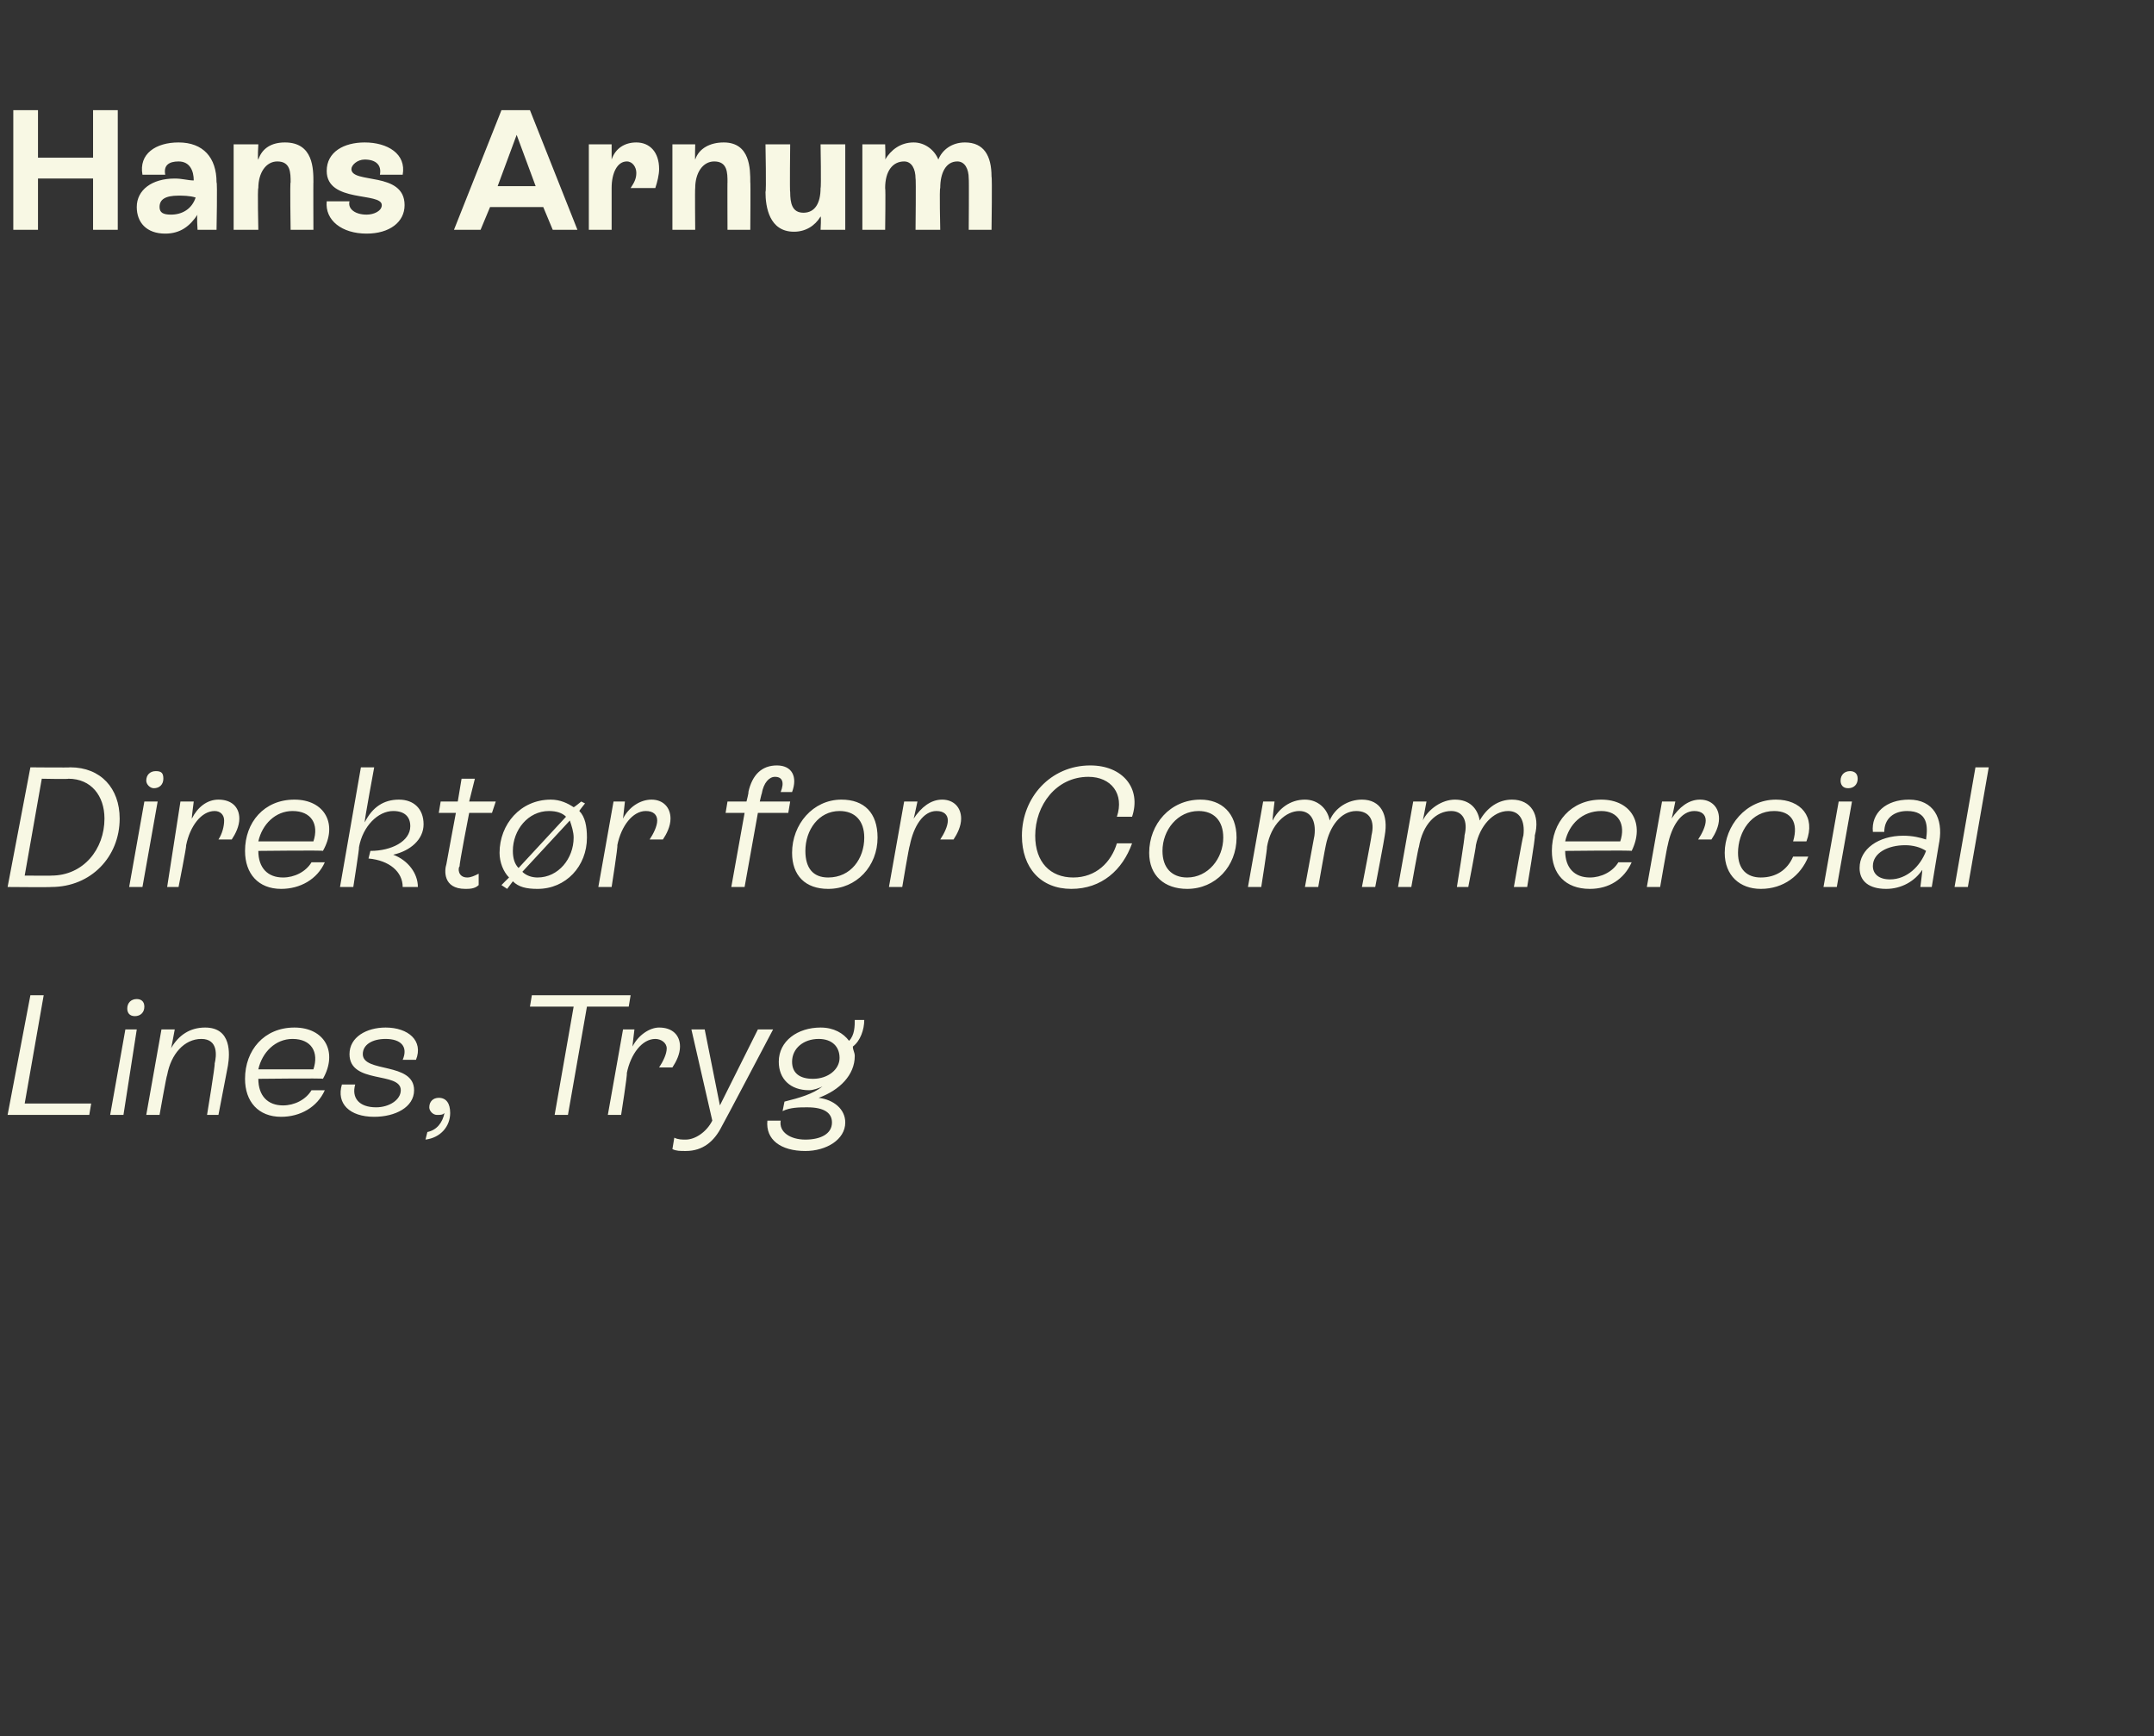 <?xml version="1.0" standalone="no"?><!DOCTYPE svg PUBLIC "-//W3C//DTD SVG 1.1//EN" "http://www.w3.org/Graphics/SVG/1.1/DTD/svg11.dtd"><svg xmlns="http://www.w3.org/2000/svg" version="1.1" width="113.4px" height="91.4px" viewBox="0 -2 113.4 91.4" style="top:-2px"><rect x="0" y="-2" width="113.4" height="91.4" fill="#333333" stroke="none"/>  <desc>Hans Arnum Direkt r for Commercial Lines, Tryg</desc>  <defs/>  <g id="Polygon614264">    <path d="M 1.3 56.1 L 4.8 56.1 L 4.7 56.7 L 0.4 56.7 L 1.6 50.4 L 2.3 50.4 L 1.3 56.1 Z M 6.7 51.1 C 6.7 50.8 6.9 50.6 7.2 50.6 C 7.4 50.6 7.6 50.7 7.6 51 C 7.6 51.3 7.4 51.5 7.1 51.5 C 6.8 51.5 6.7 51.3 6.7 51.1 Z M 5.8 56.7 L 6.6 52.2 L 7.2 52.2 L 6.5 56.7 L 5.8 56.7 Z M 12 54.1 C 12.01 54.06 11.5 56.7 11.5 56.7 L 10.9 56.7 C 10.9 56.7 11.34 54.04 11.3 54 C 11.4 53.6 11.5 52.7 10.6 52.7 C 9.7 52.7 9 53.5 8.8 54.6 C 8.77 54.6 8.4 56.7 8.4 56.7 L 7.7 56.7 L 8.5 52.2 L 9.2 52.2 C 9.2 52.2 9.01 53.25 9 53.2 C 9.4 52.5 10 52.1 10.8 52.1 C 12.2 52.1 12.1 53.5 12 54.1 Z M 16.4 55.4 C 16.4 55.4 17.1 55.4 17.1 55.4 C 16.7 56.3 15.8 56.8 14.8 56.8 C 13.6 56.8 12.9 56 12.9 54.8 C 12.9 53.3 13.9 52.1 15.5 52.1 C 17.1 52.1 17.8 53.4 17 54.8 C 17.05 54.76 13.6 54.8 13.6 54.8 C 13.6 54.8 13.57 54.79 13.6 54.8 C 13.6 55.7 14.1 56.2 14.9 56.2 C 15.5 56.2 16.1 55.9 16.4 55.4 Z M 13.6 54.3 C 13.6 54.3 16.5 54.3 16.5 54.3 C 16.8 53.4 16.4 52.7 15.4 52.7 C 14.5 52.7 13.8 53.4 13.6 54.3 Z M 18 55.1 C 18 55.1 18.7 55.1 18.7 55.1 C 18.5 55.8 18.9 56.3 19.8 56.3 C 20.5 56.3 21.1 55.9 21.1 55.4 C 21.1 54.4 18.4 55.1 18.4 53.5 C 18.4 52.6 19.3 52.1 20.3 52.1 C 21.5 52.1 22.3 52.8 21.9 53.8 C 21.9 53.8 21.2 53.8 21.2 53.8 C 21.5 53.1 21.1 52.7 20.3 52.7 C 19.6 52.7 19.1 53 19.1 53.5 C 19.1 54.5 21.8 53.9 21.8 55.4 C 21.8 56.3 20.8 56.8 19.7 56.8 C 18.4 56.8 17.7 56.1 18 55.1 Z M 22.4 58 C 22.4 58 22.5 57.6 22.5 57.6 C 23 57.5 23.3 57.1 23.4 56.6 C 23.4 56.6 23.4 56.6 23.4 56.6 C 23.3 56.7 23.2 56.7 23 56.7 C 22.8 56.7 22.6 56.5 22.6 56.3 C 22.6 56 22.8 55.8 23.1 55.8 C 23.5 55.8 23.7 56.1 23.7 56.6 C 23.7 57.3 23.2 57.9 22.4 58 Z M 33.2 50.4 L 33.1 51 L 30.9 51 L 29.9 56.7 L 29.2 56.7 L 30.2 51 L 27.9 51 L 28 50.4 L 33.2 50.4 Z M 35.8 53.1 C 35.8 53.5 35.6 53.9 35.4 54.2 C 35.4 54.2 34.7 54.2 34.7 54.2 C 34.9 53.9 35.1 53.5 35.1 53.2 C 35.1 52.9 34.8 52.7 34.5 52.7 C 33.8 52.7 33.2 53.5 33 54.5 C 33.04 54.54 32.7 56.7 32.7 56.7 L 32 56.7 L 32.8 52.2 L 33.4 52.2 C 33.4 52.2 33.29 53.1 33.3 53.1 C 33.6 52.5 34.2 52.1 34.7 52.1 C 35.4 52.1 35.8 52.5 35.8 53.1 Z M 39.9 52.2 L 40.7 52.2 C 40.7 52.2 38.01 57.31 38 57.3 C 37.6 58.1 37 58.6 36.1 58.6 C 35.8 58.6 35.6 58.6 35.4 58.5 C 35.4 58.5 35.5 57.9 35.5 57.9 C 35.7 58 35.9 58 36.1 58 C 36.6 58 37.2 57.6 37.5 57 C 37.46 57.03 37.5 57 37.5 57 L 36.4 52.2 L 37.1 52.2 L 37.9 56.2 L 39.9 52.2 Z M 45.5 51.7 C 45.5 52.2 45.3 52.8 44.9 53.1 C 44.9 53.3 45 53.4 45 53.6 C 45 54.6 44.2 55.4 43.1 55.8 C 43.9 55.9 44.5 56.4 44.5 57.1 C 44.5 58 43.5 58.6 42.4 58.6 C 41.1 58.6 40.3 58 40.4 57 C 40.4 57 41.1 57 41.1 57 C 41 57.6 41.6 58 42.4 58 C 43.2 58 43.8 57.7 43.8 57.1 C 43.8 56.6 43.4 56.3 42.5 56.3 C 42.1 56.3 41.6 56.3 41.2 56.5 C 41.2 56.5 41.3 56 41.3 56 C 42.1 55.8 42.8 55.6 43.3 55.2 C 43.1 55.3 42.8 55.4 42.6 55.4 C 41.6 55.4 41 54.8 41 53.9 C 41 52.8 42 52.1 43.2 52.1 C 43.9 52.1 44.4 52.4 44.7 52.8 C 45 52.5 45 52 45 51.7 C 45 51.7 45.5 51.7 45.5 51.7 Z M 42.8 54.8 C 43.6 54.8 44.2 54.3 44.2 53.7 C 44.2 53.1 43.8 52.7 43.1 52.7 C 42.3 52.7 41.7 53.2 41.7 53.9 C 41.7 54.5 42.1 54.8 42.8 54.8 Z " stroke="none" fill="#f8f8e4"/>  </g>  <g id="Polygon614263">    <path d="M 3.7 38.4 C 5.3 38.4 6.3 39.5 6.3 41.1 C 6.3 43.1 4.8 44.7 2.7 44.7 C 2.66 44.72 0.4 44.7 0.4 44.7 L 1.6 38.4 C 1.6 38.4 3.72 38.42 3.7 38.4 Z M 2.7 44.1 C 4.4 44.1 5.5 42.7 5.5 41.1 C 5.5 39.9 4.8 39 3.6 39 C 3.64 39.03 2.2 39 2.2 39 L 1.3 44.1 C 1.3 44.1 2.75 44.11 2.7 44.1 Z M 7.7 39.1 C 7.7 38.8 7.9 38.6 8.2 38.6 C 8.5 38.6 8.6 38.7 8.6 39 C 8.6 39.3 8.4 39.5 8.1 39.5 C 7.9 39.5 7.7 39.3 7.7 39.1 Z M 6.8 44.7 L 7.6 40.2 L 8.3 40.2 L 7.5 44.7 L 6.8 44.7 Z M 12.6 41.1 C 12.6 41.5 12.4 41.9 12.2 42.2 C 12.2 42.2 11.5 42.2 11.5 42.2 C 11.7 41.9 11.8 41.5 11.8 41.2 C 11.8 40.9 11.6 40.7 11.3 40.7 C 10.6 40.7 10 41.5 9.8 42.5 C 9.83 42.54 9.4 44.7 9.4 44.7 L 8.8 44.7 L 9.5 40.2 L 10.2 40.2 C 10.2 40.2 10.08 41.1 10.1 41.1 C 10.4 40.5 10.9 40.1 11.5 40.1 C 12.2 40.1 12.6 40.5 12.6 41.1 Z M 16.4 43.4 C 16.4 43.4 17.1 43.4 17.1 43.4 C 16.7 44.3 15.8 44.8 14.8 44.8 C 13.6 44.8 12.9 44 12.9 42.8 C 12.9 41.3 13.9 40.1 15.5 40.1 C 17.1 40.1 17.8 41.4 17 42.8 C 17.05 42.76 13.6 42.8 13.6 42.8 C 13.6 42.8 13.57 42.79 13.6 42.8 C 13.6 43.7 14.1 44.2 14.9 44.2 C 15.5 44.2 16.1 43.9 16.4 43.4 Z M 13.6 42.3 C 13.6 42.3 16.5 42.3 16.5 42.3 C 16.8 41.4 16.4 40.7 15.4 40.7 C 14.5 40.7 13.8 41.4 13.6 42.3 Z M 22 44.7 C 22 44.7 21.2 44.7 21.2 44.7 C 21.2 43.9 20.5 43.3 19.4 43.2 C 19.4 43.2 19.5 42.8 19.5 42.8 C 20.6 42.8 21.6 42.3 21.6 41.5 C 21.6 41 21.3 40.7 20.7 40.7 C 19.9 40.7 19.1 41.5 18.9 42.6 C 18.93 42.61 18.6 44.7 18.6 44.7 L 17.9 44.7 L 19 38.4 L 19.7 38.4 C 19.7 38.4 19.17 41.25 19.2 41.3 C 19.6 40.5 20.2 40.1 21 40.1 C 21.8 40.1 22.3 40.6 22.3 41.4 C 22.3 42.2 21.6 42.8 20.7 43 C 21.5 43.3 22 44 22 44.7 Z M 24.7 40.8 C 24.7 40.8 24.16 43.55 24.2 43.6 C 24.1 43.7 24.1 44.2 24.6 44.2 C 24.8 44.2 25 44.1 25.2 44 C 25.2 44 25.2 44.6 25.2 44.6 C 25 44.8 24.7 44.8 24.5 44.8 C 23.3 44.8 23.4 43.8 23.5 43.5 C 23.5 43.47 24 40.8 24 40.8 L 23.1 40.8 L 23.2 40.2 L 24.1 40.2 L 24.3 39 L 25 39 L 24.7 40.2 L 26.1 40.2 L 25.9 40.8 L 24.7 40.8 Z M 30.5 40.7 C 30.8 41 30.9 41.5 30.9 42.1 C 30.9 43.6 29.8 44.8 28.3 44.8 C 27.7 44.8 27.3 44.7 27 44.4 C 26.99 44.42 26.7 44.8 26.7 44.8 L 26.4 44.6 C 26.4 44.6 26.77 44.22 26.8 44.2 C 26.5 43.9 26.3 43.4 26.3 42.9 C 26.3 41.4 27.4 40.1 29 40.1 C 29.5 40.1 29.9 40.3 30.2 40.5 C 30.24 40.5 30.6 40.2 30.6 40.2 L 30.8 40.3 C 30.8 40.3 30.47 40.71 30.5 40.7 Z M 27.3 43.7 C 27.3 43.7 29.8 41 29.8 41 C 29.6 40.8 29.3 40.7 28.9 40.7 C 27.8 40.7 27 41.7 27 42.8 C 27 43.2 27.1 43.5 27.3 43.7 Z M 30.2 42.1 C 30.2 41.8 30.1 41.5 30 41.2 C 30 41.2 27.5 43.9 27.5 43.9 C 27.7 44.1 28 44.2 28.3 44.2 C 29.4 44.2 30.2 43.2 30.2 42.1 Z M 35.3 41.1 C 35.3 41.5 35.1 41.9 34.9 42.2 C 34.9 42.2 34.2 42.2 34.2 42.2 C 34.4 41.9 34.6 41.5 34.6 41.2 C 34.6 40.9 34.4 40.7 34 40.7 C 33.3 40.7 32.7 41.5 32.5 42.5 C 32.54 42.54 32.2 44.7 32.2 44.7 L 31.5 44.7 L 32.3 40.2 L 32.9 40.2 C 32.9 40.2 32.8 41.1 32.8 41.1 C 33.1 40.5 33.7 40.1 34.3 40.1 C 34.9 40.1 35.3 40.5 35.3 41.1 Z M 41.1 39.7 C 41.3 39.2 41.2 38.9 40.8 38.9 C 40.5 38.9 40.2 39.2 40.1 39.8 C 40.1 39.75 40 40.2 40 40.2 L 41.6 40.2 L 41.5 40.8 L 39.9 40.8 L 39.2 44.7 L 38.5 44.7 L 39.2 40.8 L 38.2 40.8 L 38.3 40.2 L 39.3 40.2 C 39.3 40.2 39.43 39.7 39.4 39.7 C 39.6 38.8 40.1 38.3 40.9 38.3 C 41.7 38.3 42 38.9 41.7 39.7 C 41.7 39.7 41.1 39.7 41.1 39.7 Z M 41.7 42.9 C 41.7 41.4 42.8 40.1 44.3 40.1 C 45.5 40.1 46.2 40.8 46.2 42.1 C 46.2 43.6 45.1 44.8 43.6 44.8 C 42.4 44.8 41.7 44.1 41.7 42.9 Z M 45.5 42.1 C 45.5 41.2 45 40.7 44.2 40.7 C 43.1 40.7 42.4 41.7 42.4 42.8 C 42.4 43.7 42.8 44.2 43.6 44.2 C 44.8 44.2 45.5 43.2 45.5 42.1 Z M 50.6 41.1 C 50.6 41.5 50.4 41.9 50.2 42.2 C 50.2 42.2 49.5 42.2 49.5 42.2 C 49.7 41.9 49.9 41.5 49.9 41.2 C 49.9 40.9 49.7 40.7 49.3 40.7 C 48.6 40.7 48.1 41.5 47.9 42.5 C 47.86 42.54 47.5 44.7 47.5 44.7 L 46.8 44.7 L 47.6 40.2 L 48.3 40.2 C 48.3 40.2 48.11 41.1 48.1 41.1 C 48.5 40.5 49 40.1 49.6 40.1 C 50.2 40.1 50.6 40.5 50.6 41.1 Z M 53.8 42 C 53.8 40 55.3 38.3 57.4 38.3 C 59.1 38.3 60.1 39.5 59.6 41 C 59.6 41 58.8 41 58.8 41 C 59.2 39.8 58.5 38.9 57.3 38.9 C 55.6 38.9 54.5 40.4 54.5 42 C 54.5 43.4 55.3 44.2 56.5 44.2 C 57.7 44.2 58.5 43.4 58.8 42.4 C 58.8 42.4 59.6 42.4 59.6 42.4 C 59.1 43.8 58 44.8 56.4 44.8 C 54.8 44.8 53.8 43.7 53.8 42 Z M 60.5 42.9 C 60.5 41.4 61.6 40.1 63.2 40.1 C 64.3 40.1 65.1 40.8 65.1 42.1 C 65.1 43.6 64 44.8 62.5 44.8 C 61.3 44.8 60.5 44.1 60.5 42.9 Z M 64.4 42.1 C 64.4 41.2 63.9 40.7 63.1 40.7 C 62 40.7 61.2 41.7 61.2 42.8 C 61.2 43.7 61.7 44.2 62.5 44.2 C 63.6 44.2 64.4 43.2 64.4 42.1 Z M 72.9 42 C 72.91 42.04 72.4 44.7 72.4 44.7 L 71.7 44.7 C 71.7 44.7 72.23 41.98 72.2 42 C 72.4 41.2 72.1 40.7 71.4 40.7 C 70.6 40.7 70 41.5 69.8 42.5 C 69.78 42.54 69.4 44.7 69.4 44.7 L 68.7 44.7 C 68.7 44.7 69.2 41.98 69.2 42 C 69.3 41.2 69 40.7 68.4 40.7 C 67.7 40.7 66.9 41.4 66.7 42.6 C 66.74 42.55 66.4 44.7 66.4 44.7 L 65.7 44.7 L 66.5 40.2 L 67.1 40.2 C 67.1 40.2 66.97 41.23 67 41.2 C 67.3 40.6 67.9 40.1 68.7 40.1 C 69.4 40.1 69.9 40.6 70 41.2 C 70.3 40.5 71 40.1 71.7 40.1 C 72.7 40.1 73.1 40.9 72.9 42 Z M 80.8 42 C 80.85 42.04 80.4 44.7 80.4 44.7 L 79.7 44.7 C 79.7 44.7 80.17 41.98 80.2 42 C 80.3 41.2 80 40.7 79.4 40.7 C 78.6 40.7 77.9 41.5 77.7 42.5 C 77.72 42.54 77.3 44.7 77.3 44.7 L 76.7 44.7 C 76.7 44.7 77.14 41.98 77.1 42 C 77.3 41.2 77 40.7 76.4 40.7 C 75.6 40.7 74.9 41.4 74.7 42.6 C 74.68 42.55 74.3 44.7 74.3 44.7 L 73.6 44.7 L 74.4 40.2 L 75.1 40.2 C 75.1 40.2 74.91 41.23 74.9 41.2 C 75.2 40.6 75.9 40.1 76.6 40.1 C 77.4 40.1 77.8 40.6 77.9 41.2 C 78.3 40.5 78.9 40.1 79.6 40.1 C 80.6 40.1 81.1 40.9 80.8 42 Z M 85.2 43.4 C 85.2 43.4 85.9 43.4 85.9 43.4 C 85.5 44.3 84.7 44.8 83.7 44.8 C 82.4 44.8 81.7 44 81.7 42.8 C 81.7 41.3 82.7 40.1 84.3 40.1 C 85.9 40.1 86.6 41.4 85.9 42.8 C 85.87 42.76 82.4 42.8 82.4 42.8 C 82.4 42.8 82.39 42.79 82.4 42.8 C 82.4 43.7 82.9 44.2 83.7 44.2 C 84.3 44.2 84.9 43.9 85.2 43.4 Z M 82.4 42.3 C 82.4 42.3 85.3 42.3 85.3 42.3 C 85.6 41.4 85.2 40.7 84.3 40.7 C 83.3 40.7 82.6 41.4 82.4 42.3 Z M 90.5 41.1 C 90.5 41.5 90.3 41.9 90.1 42.2 C 90.1 42.2 89.4 42.2 89.4 42.2 C 89.6 41.9 89.8 41.5 89.8 41.2 C 89.8 40.9 89.6 40.7 89.2 40.7 C 88.5 40.7 88 41.5 87.8 42.5 C 87.77 42.54 87.4 44.7 87.4 44.7 L 86.7 44.7 L 87.5 40.2 L 88.2 40.2 C 88.2 40.2 88.02 41.1 88 41.1 C 88.4 40.5 88.9 40.1 89.5 40.1 C 90.1 40.1 90.5 40.5 90.5 41.1 Z M 90.8 42.9 C 90.8 41.5 91.9 40.1 93.5 40.1 C 94.8 40.1 95.6 41 95.1 42.3 C 95.1 42.3 94.4 42.3 94.4 42.3 C 94.7 41.3 94.3 40.7 93.4 40.7 C 92.2 40.7 91.5 41.8 91.5 42.9 C 91.5 43.8 92 44.2 92.7 44.2 C 93.5 44.2 94.1 43.8 94.4 43.1 C 94.4 43.1 95.2 43.1 95.2 43.1 C 94.8 44.1 93.9 44.8 92.7 44.8 C 91.6 44.8 90.8 44.1 90.8 42.9 Z M 96.9 39.1 C 96.9 38.8 97.1 38.6 97.4 38.6 C 97.6 38.6 97.8 38.7 97.8 39 C 97.8 39.3 97.6 39.5 97.3 39.5 C 97 39.5 96.9 39.3 96.9 39.1 Z M 96 44.7 L 96.8 40.2 L 97.5 40.2 L 96.7 44.7 L 96 44.7 Z M 102.1 42.3 C 102.1 42.27 101.7 44.7 101.7 44.7 L 101.1 44.7 C 101.1 44.7 101.22 43.78 101.2 43.8 C 100.8 44.4 100.1 44.8 99.3 44.8 C 98.4 44.8 97.9 44.4 97.9 43.7 C 97.9 42.7 98.9 42 100.2 42 C 100.7 42 101.1 42.1 101.4 42.2 C 101.4 42.2 101.4 42.2 101.4 42.2 C 101.5 41.5 101.5 40.7 100.4 40.7 C 99.7 40.7 99.2 41.1 99.2 41.8 C 99.2 41.8 98.6 41.8 98.6 41.8 C 98.5 40.8 99.3 40.1 100.5 40.1 C 101.8 40.1 102.3 41.1 102.1 42.3 Z M 101.4 42.8 C 101.1 42.6 100.7 42.5 100.3 42.5 C 99.4 42.5 98.6 42.9 98.6 43.6 C 98.6 44 98.9 44.3 99.5 44.3 C 100.4 44.3 101.1 43.6 101.4 42.8 Z M 102.9 44.7 L 104 38.4 L 104.7 38.4 L 103.6 44.7 L 102.9 44.7 Z " stroke="none" fill="#f8f8e4"/>  </g>  <g id="Polygon614262">    <path d="M 4.9 3.8 L 6.2 3.8 L 6.2 10.1 L 4.9 10.1 L 4.9 7.4 L 2 7.4 L 2 10.1 L 0.7 10.1 L 0.7 3.8 L 2 3.8 L 2 6.3 L 4.9 6.3 L 4.9 3.8 Z M 11.4 7.6 C 11.45 7.57 11.4 10.1 11.4 10.1 L 10.4 10.1 C 10.4 10.1 10.35 9.35 10.4 9.3 C 10 9.9 9.5 10.3 8.7 10.3 C 7.7 10.3 7.2 9.7 7.2 8.9 C 7.2 8 8 7.4 9.2 7.4 C 9.6 7.4 9.9 7.5 10.2 7.5 C 10.2 7 10 6.5 9.4 6.5 C 8.9 6.5 8.6 6.7 8.7 7.2 C 8.7 7.2 7.5 7.2 7.5 7.2 C 7.3 6.1 8.2 5.5 9.4 5.5 C 10.7 5.5 11.4 6.3 11.4 7.6 Z M 10.3 8.4 C 10 8.3 9.6 8.3 9.4 8.3 C 8.7 8.3 8.4 8.5 8.4 8.9 C 8.4 9.2 8.6 9.3 9 9.3 C 9.6 9.3 10.1 9 10.3 8.4 Z M 16.5 7.6 C 16.49 7.55 16.5 10.1 16.5 10.1 L 15.3 10.1 C 15.3 10.1 15.26 7.56 15.3 7.6 C 15.3 7.1 15.3 6.5 14.6 6.5 C 14 6.5 13.6 7.1 13.6 7.9 C 13.55 7.91 13.6 10.1 13.6 10.1 L 12.3 10.1 L 12.3 5.6 L 13.6 5.6 C 13.6 5.6 13.55 6.42 13.6 6.4 C 13.8 5.8 14.3 5.5 15 5.5 C 16.5 5.5 16.5 6.9 16.5 7.6 Z M 17.2 8.6 C 17.2 8.6 18.4 8.6 18.4 8.6 C 18.3 9 18.7 9.3 19.3 9.3 C 19.7 9.3 20.1 9.1 20.1 8.8 C 20.1 8.1 17.2 8.7 17.2 7 C 17.2 6 18.1 5.5 19.2 5.5 C 20.4 5.5 21.4 6.1 21.2 7.2 C 21.2 7.2 20 7.2 20 7.2 C 20.1 6.7 19.8 6.4 19.2 6.4 C 18.8 6.4 18.5 6.7 18.5 6.9 C 18.5 7.7 21.3 7 21.3 8.8 C 21.3 9.7 20.5 10.3 19.3 10.3 C 18 10.3 17.1 9.6 17.2 8.6 Z M 29.1 10.1 L 28.6 8.9 L 25.8 8.9 L 25.3 10.1 L 23.9 10.1 L 26.4 3.8 L 27.9 3.8 L 30.4 10.1 L 29.1 10.1 Z M 26.2 7.8 L 28.2 7.8 L 27.2 5.1 L 26.2 7.8 Z M 34.7 6.9 C 34.7 7.2 34.6 7.6 34.5 7.9 C 34.5 7.9 33.2 7.9 33.2 7.9 C 33.4 7.6 33.5 7.4 33.5 7.1 C 33.5 6.8 33.3 6.5 33 6.5 C 32.5 6.5 32.2 7.1 32.2 7.9 C 32.2 7.91 32.2 10.1 32.2 10.1 L 31 10.1 L 31 5.6 L 32.2 5.6 C 32.2 5.6 32.2 6.38 32.2 6.4 C 32.4 5.8 32.9 5.5 33.5 5.5 C 34.2 5.5 34.7 6 34.7 6.9 Z M 39.5 7.6 C 39.52 7.55 39.5 10.1 39.5 10.1 L 38.3 10.1 C 38.3 10.1 38.29 7.56 38.3 7.6 C 38.3 7.1 38.3 6.5 37.6 6.5 C 37 6.5 36.6 7.1 36.6 7.9 C 36.58 7.91 36.6 10.1 36.6 10.1 L 35.4 10.1 L 35.4 5.6 L 36.6 5.6 C 36.6 5.6 36.58 6.42 36.6 6.4 C 36.8 5.8 37.4 5.5 38.1 5.5 C 39.5 5.5 39.5 6.9 39.5 7.6 Z M 43.2 5.6 L 44.5 5.6 L 44.5 10.1 L 43.2 10.1 C 43.2 10.1 43.24 9.38 43.2 9.4 C 42.9 9.9 42.4 10.2 41.8 10.2 C 40.5 10.2 40.3 8.9 40.3 8.1 C 40.35 8.15 40.3 5.6 40.3 5.6 L 41.6 5.6 C 41.6 5.6 41.57 8.15 41.6 8.1 C 41.6 8.7 41.7 9.2 42.3 9.2 C 42.9 9.2 43.2 8.7 43.2 7.9 C 43.24 7.89 43.2 5.6 43.2 5.6 Z M 52.2 7.3 C 52.24 7.33 52.2 10.1 52.2 10.1 L 51 10.1 C 51 10.1 51.02 7.38 51 7.4 C 51 6.9 50.8 6.5 50.4 6.5 C 49.8 6.5 49.5 7.1 49.5 7.9 C 49.45 7.89 49.5 10.1 49.5 10.1 L 48.2 10.1 C 48.2 10.1 48.23 7.38 48.2 7.4 C 48.2 6.9 48 6.5 47.6 6.5 C 47 6.5 46.6 7 46.6 7.9 C 46.63 7.91 46.6 10.1 46.6 10.1 L 45.4 10.1 L 45.4 5.6 L 46.6 5.6 C 46.6 5.6 46.63 6.42 46.6 6.4 C 46.9 5.9 47.4 5.5 48.1 5.5 C 48.7 5.5 49.2 5.9 49.4 6.4 C 49.6 5.9 50.1 5.5 50.8 5.5 C 51.8 5.5 52.2 6.2 52.2 7.3 Z " stroke="none" fill="#f8f8e4"/>  </g></svg>